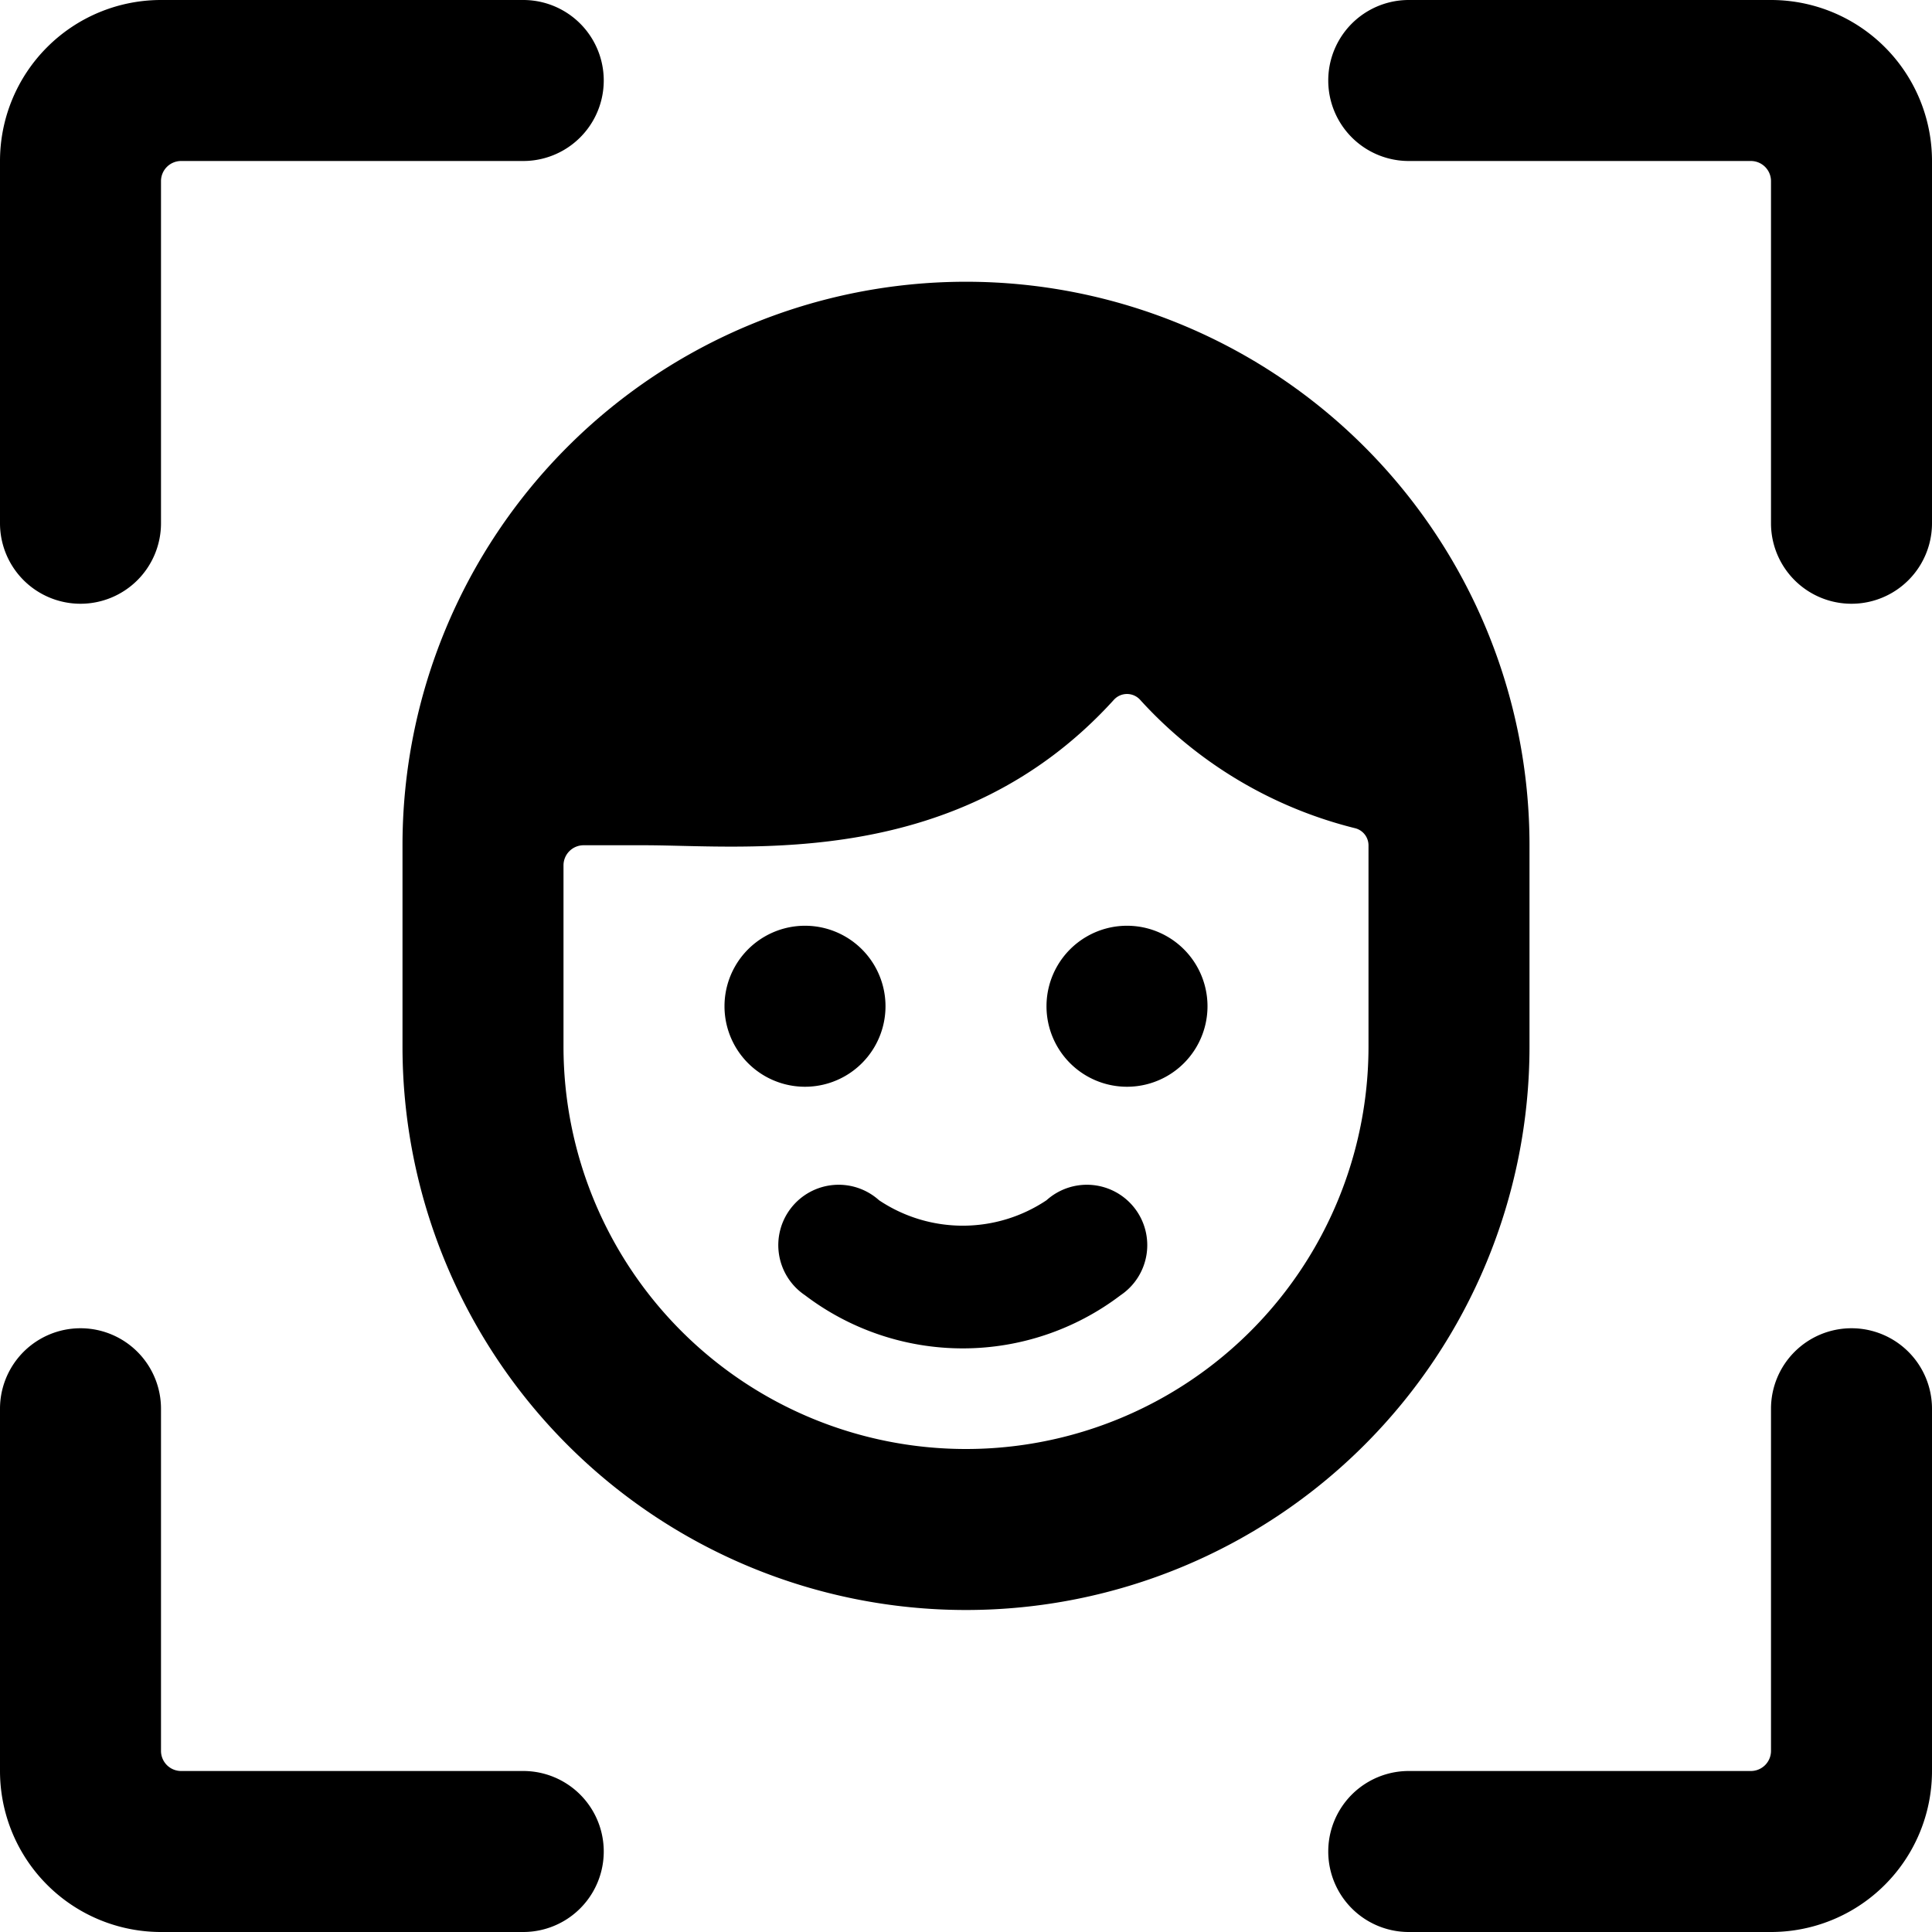 <svg xmlns="http://www.w3.org/2000/svg" viewBox="0 0 24 24"><g><path d="M13 14.91a1.87 1.87 0 0 1 -2.08 0 0.75 0.75 0 1 0 -0.92 1.18 3.24 3.24 0 0 0 3.92 0 0.75 0.75 0 1 0 -0.92 -1.18Z" fill="#000000" stroke-width="1"></path><path d="M13 12.5a1 1 0 1 0 2 0 1 1 0 1 0 -2 0" fill="#000000" stroke-width="1"></path><path d="M9 12.5a1 1 0 1 0 2 0 1 1 0 1 0 -2 0" fill="#000000" stroke-width="1"></path><path d="M19 13v-2.5a7 7 0 0 0 -14 0V13a7 7 0 0 0 14 0Zm-7 5a5 5 0 0 1 -5 -5v-2.25a0.25 0.25 0 0 1 0.25 -0.25H8c1.29 0 3.91 0.32 5.84 -1.81a0.22 0.22 0 0 1 0.32 0 5.35 5.35 0 0 0 2.68 1.6 0.22 0.22 0 0 1 0.16 0.21V13a5 5 0 0 1 -5 5Z" fill="#000000" stroke-width="1"></path><path d="M6.5 22H2.25a0.25 0.25 0 0 1 -0.25 -0.25V17.5a1 1 0 0 0 -2 0V22a2 2 0 0 0 2 2h4.5a1 1 0 0 0 0 -2Z" fill="#000000" stroke-width="1"></path><path d="M1 7.5a1 1 0 0 0 1 -1V2.25A0.25 0.25 0 0 1 2.25 2H6.5a1 1 0 0 0 0 -2H2a2 2 0 0 0 -2 2v4.5a1 1 0 0 0 1 1Z" fill="#000000" stroke-width="1"></path><path d="M23 16.5a1 1 0 0 0 -1 1v4.25a0.25 0.25 0 0 1 -0.25 0.25H17.5a1 1 0 0 0 0 2H22a2 2 0 0 0 2 -2v-4.5a1 1 0 0 0 -1 -1Z" fill="#000000" stroke-width="1"></path><path d="M22 0h-4.5a1 1 0 0 0 0 2h4.25a0.25 0.25 0 0 1 0.25 0.25V6.5a1 1 0 0 0 2 0V2a2 2 0 0 0 -2 -2Z" fill="#000000" stroke-width="1"></path></g></svg>